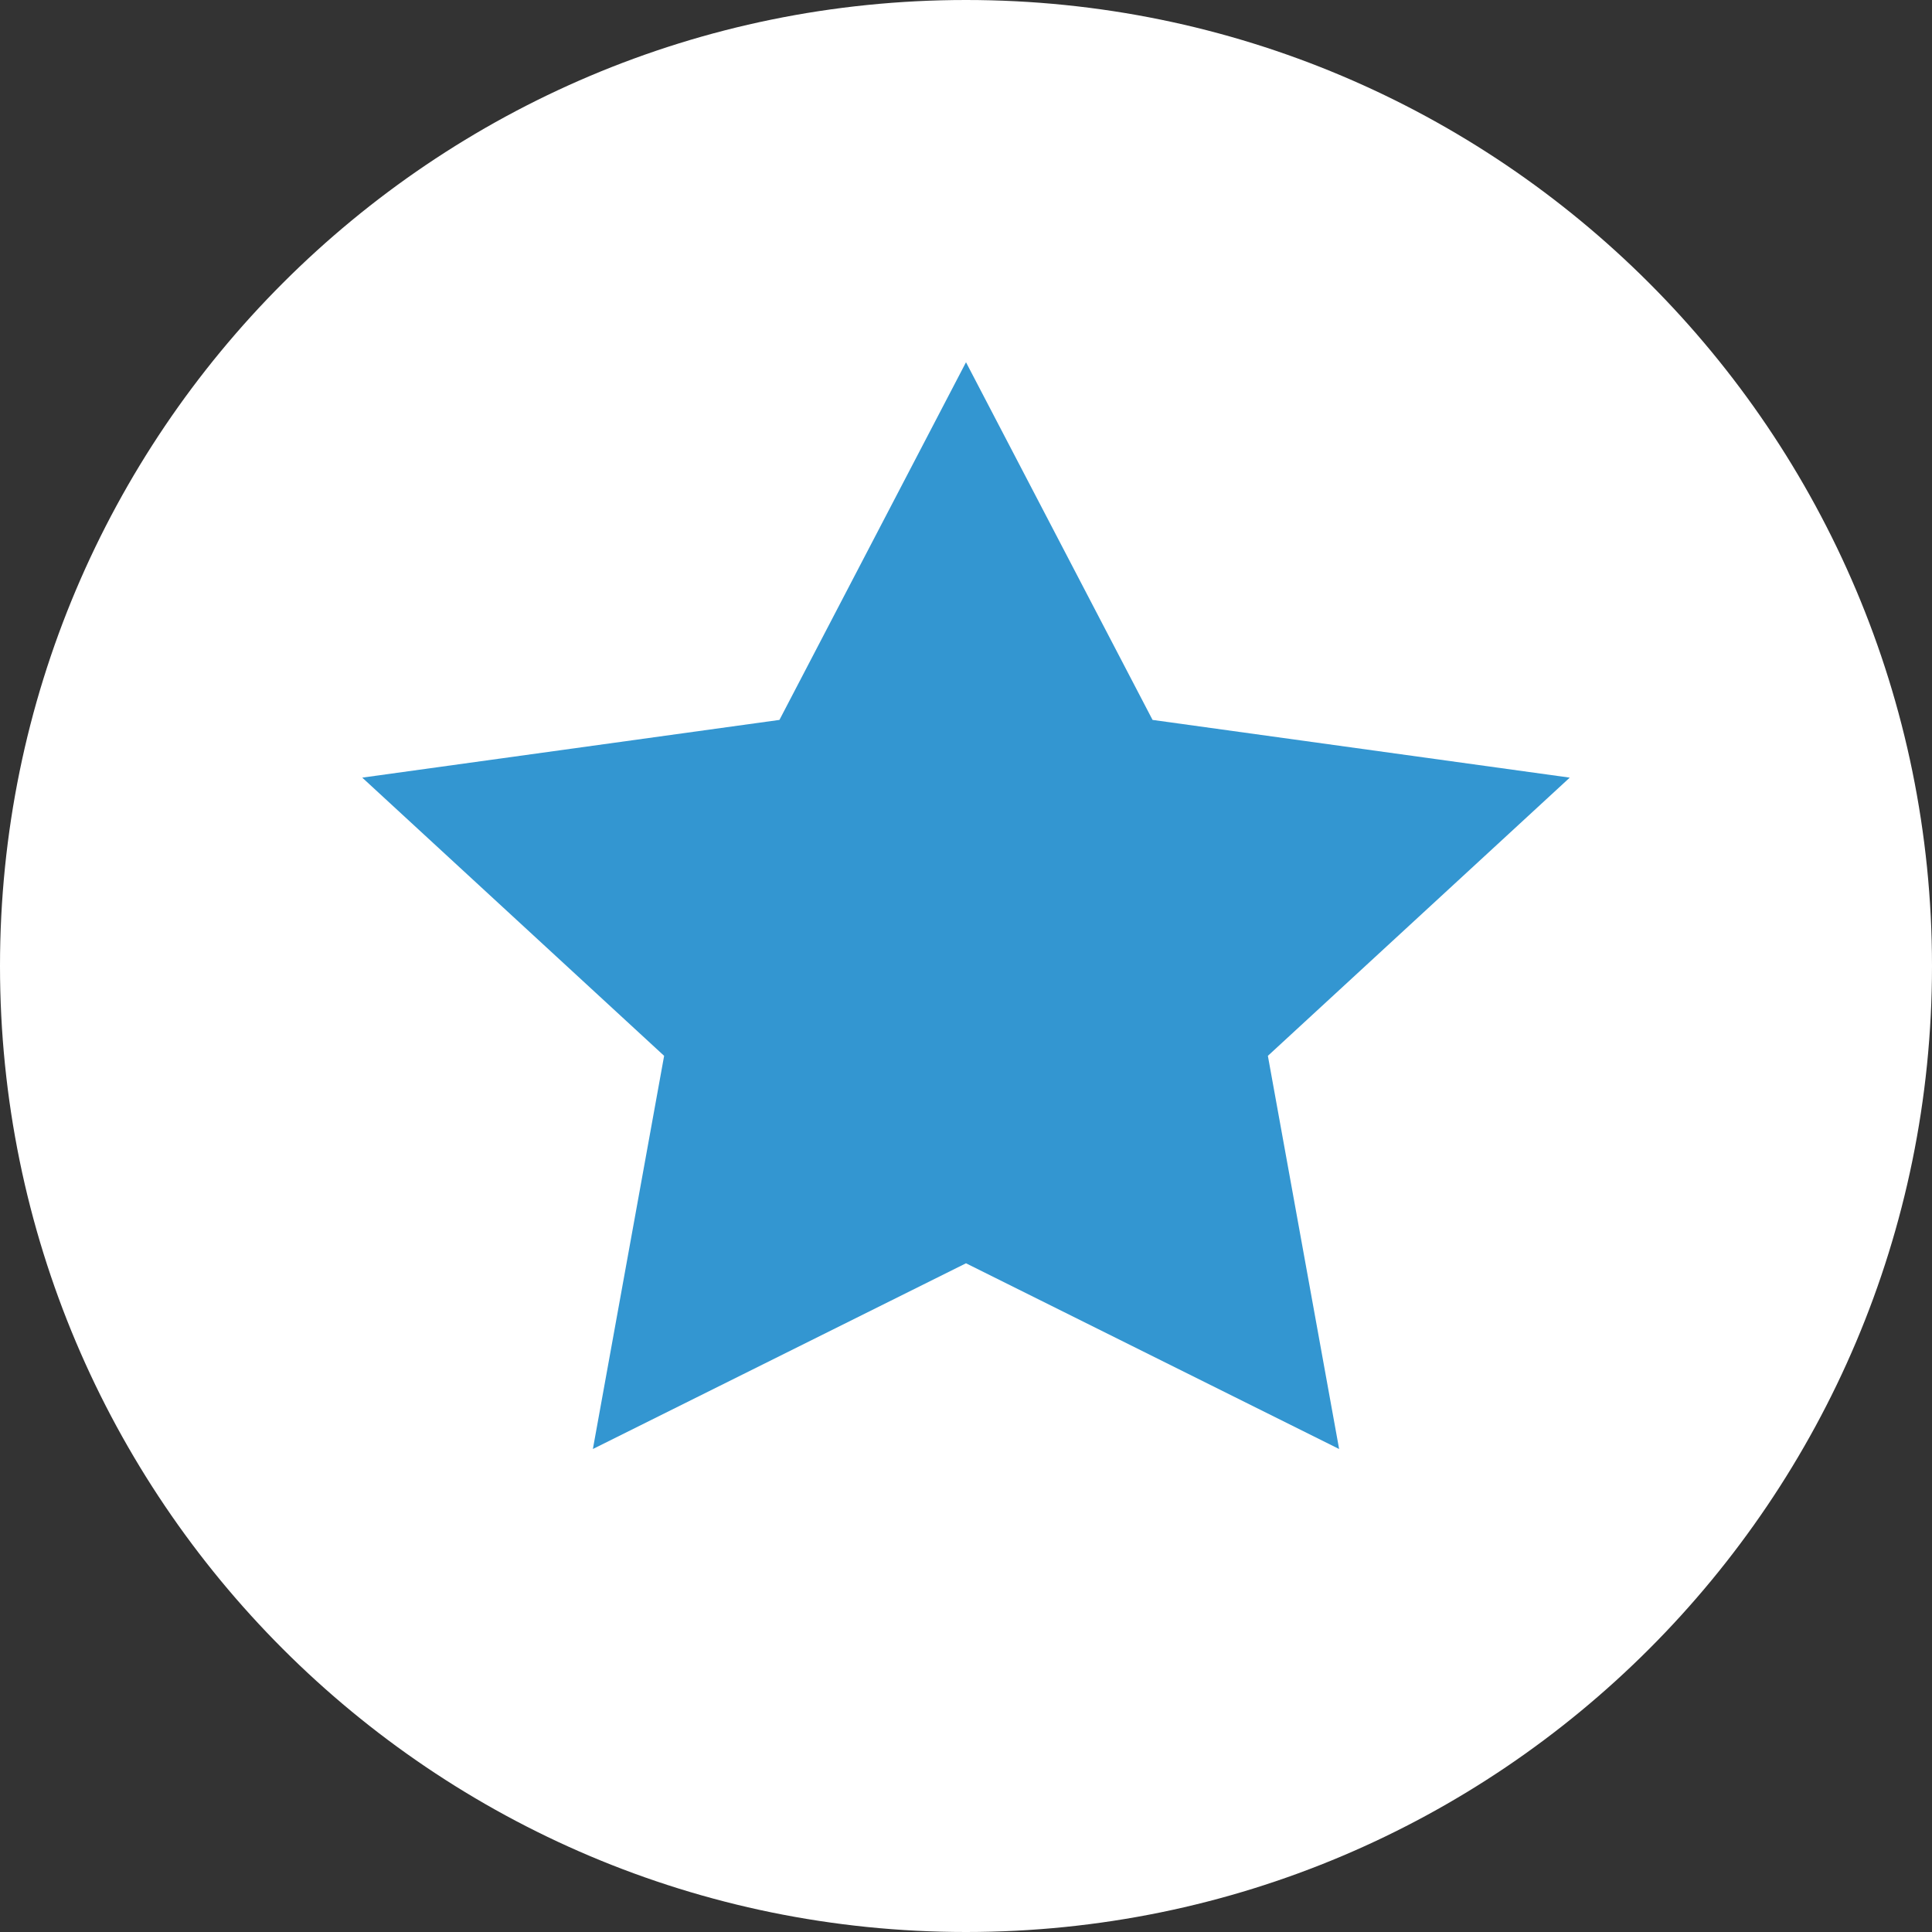 <svg width="16" height="16" viewBox="0 0 16 16" fill="none" xmlns="http://www.w3.org/2000/svg">
<rect x="0" y="0" width="16" height="16" fill="#333333" stroke="none"/>
<g clip-path="url(#clip0_4248_9813)">
<path d="M8 16C12.418 16 16 12.418 16 8C16 3.582 12.418 0 8 0C3.582 0 0 3.582 0 8C0 12.418 3.582 16 8 16Z" fill="white"/>
<path d="M8 3L9.545 5.962L13 6.44L10.5 8.744L11.09 12L8 10.462L4.91 12L5.5 8.744L3 6.44L6.455 5.962L8 3Z" fill="#3396D1"/>
</g>
<defs>
<clipPath id="clip0_4248_9813">
<rect width="16" height="16" fill="white"/>
</clipPath>
</defs>
</svg>
